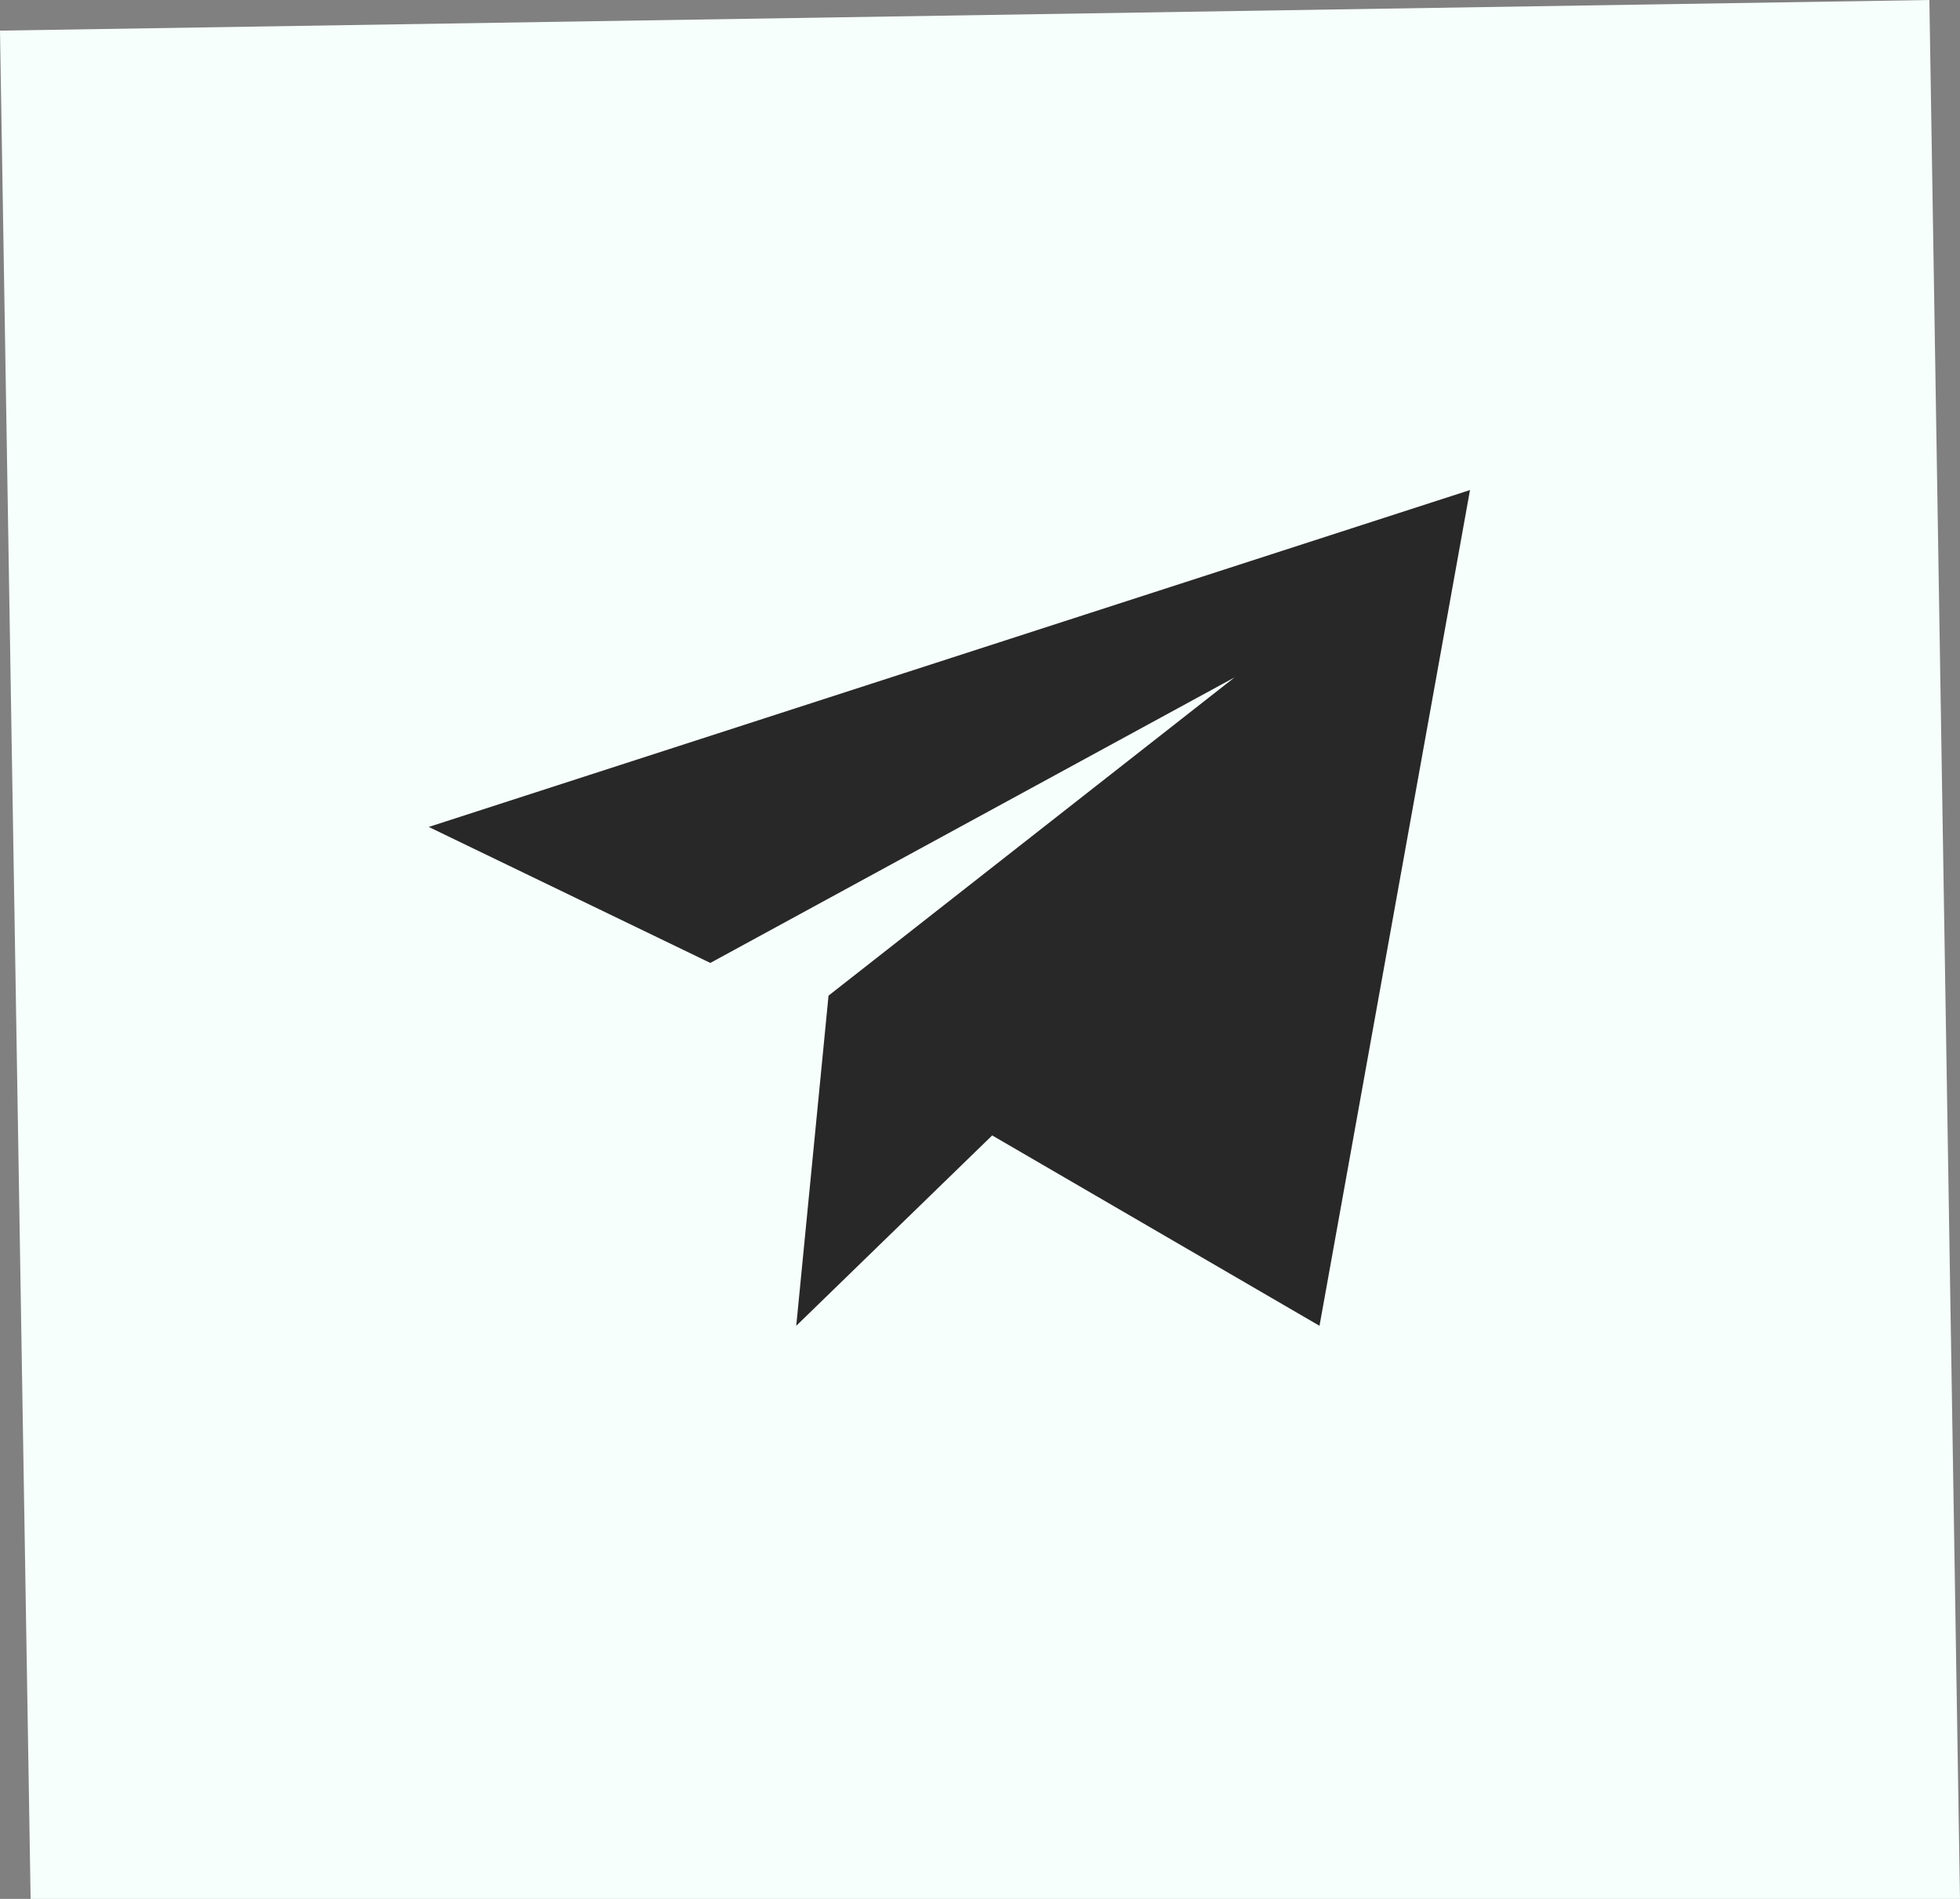 <?xml version="1.0" encoding="UTF-8"?> <svg xmlns="http://www.w3.org/2000/svg" width="32" height="31" viewBox="0 0 32 31" fill="none"><rect x="0" y="0" width="32" height="31" fill="#808080" stroke="none"/><path d="M0 0.5L31.5 0L32 31H0.5L0 0.5Z" fill="#F6FFFC"></path><path d="M11.597 15.72L7 13.5L24 8L21.543 21.644L16.199 18.536L13 21.644L13.527 16.254L20.157 11.058L11.597 15.72Z" fill="#282828"></path></svg> 